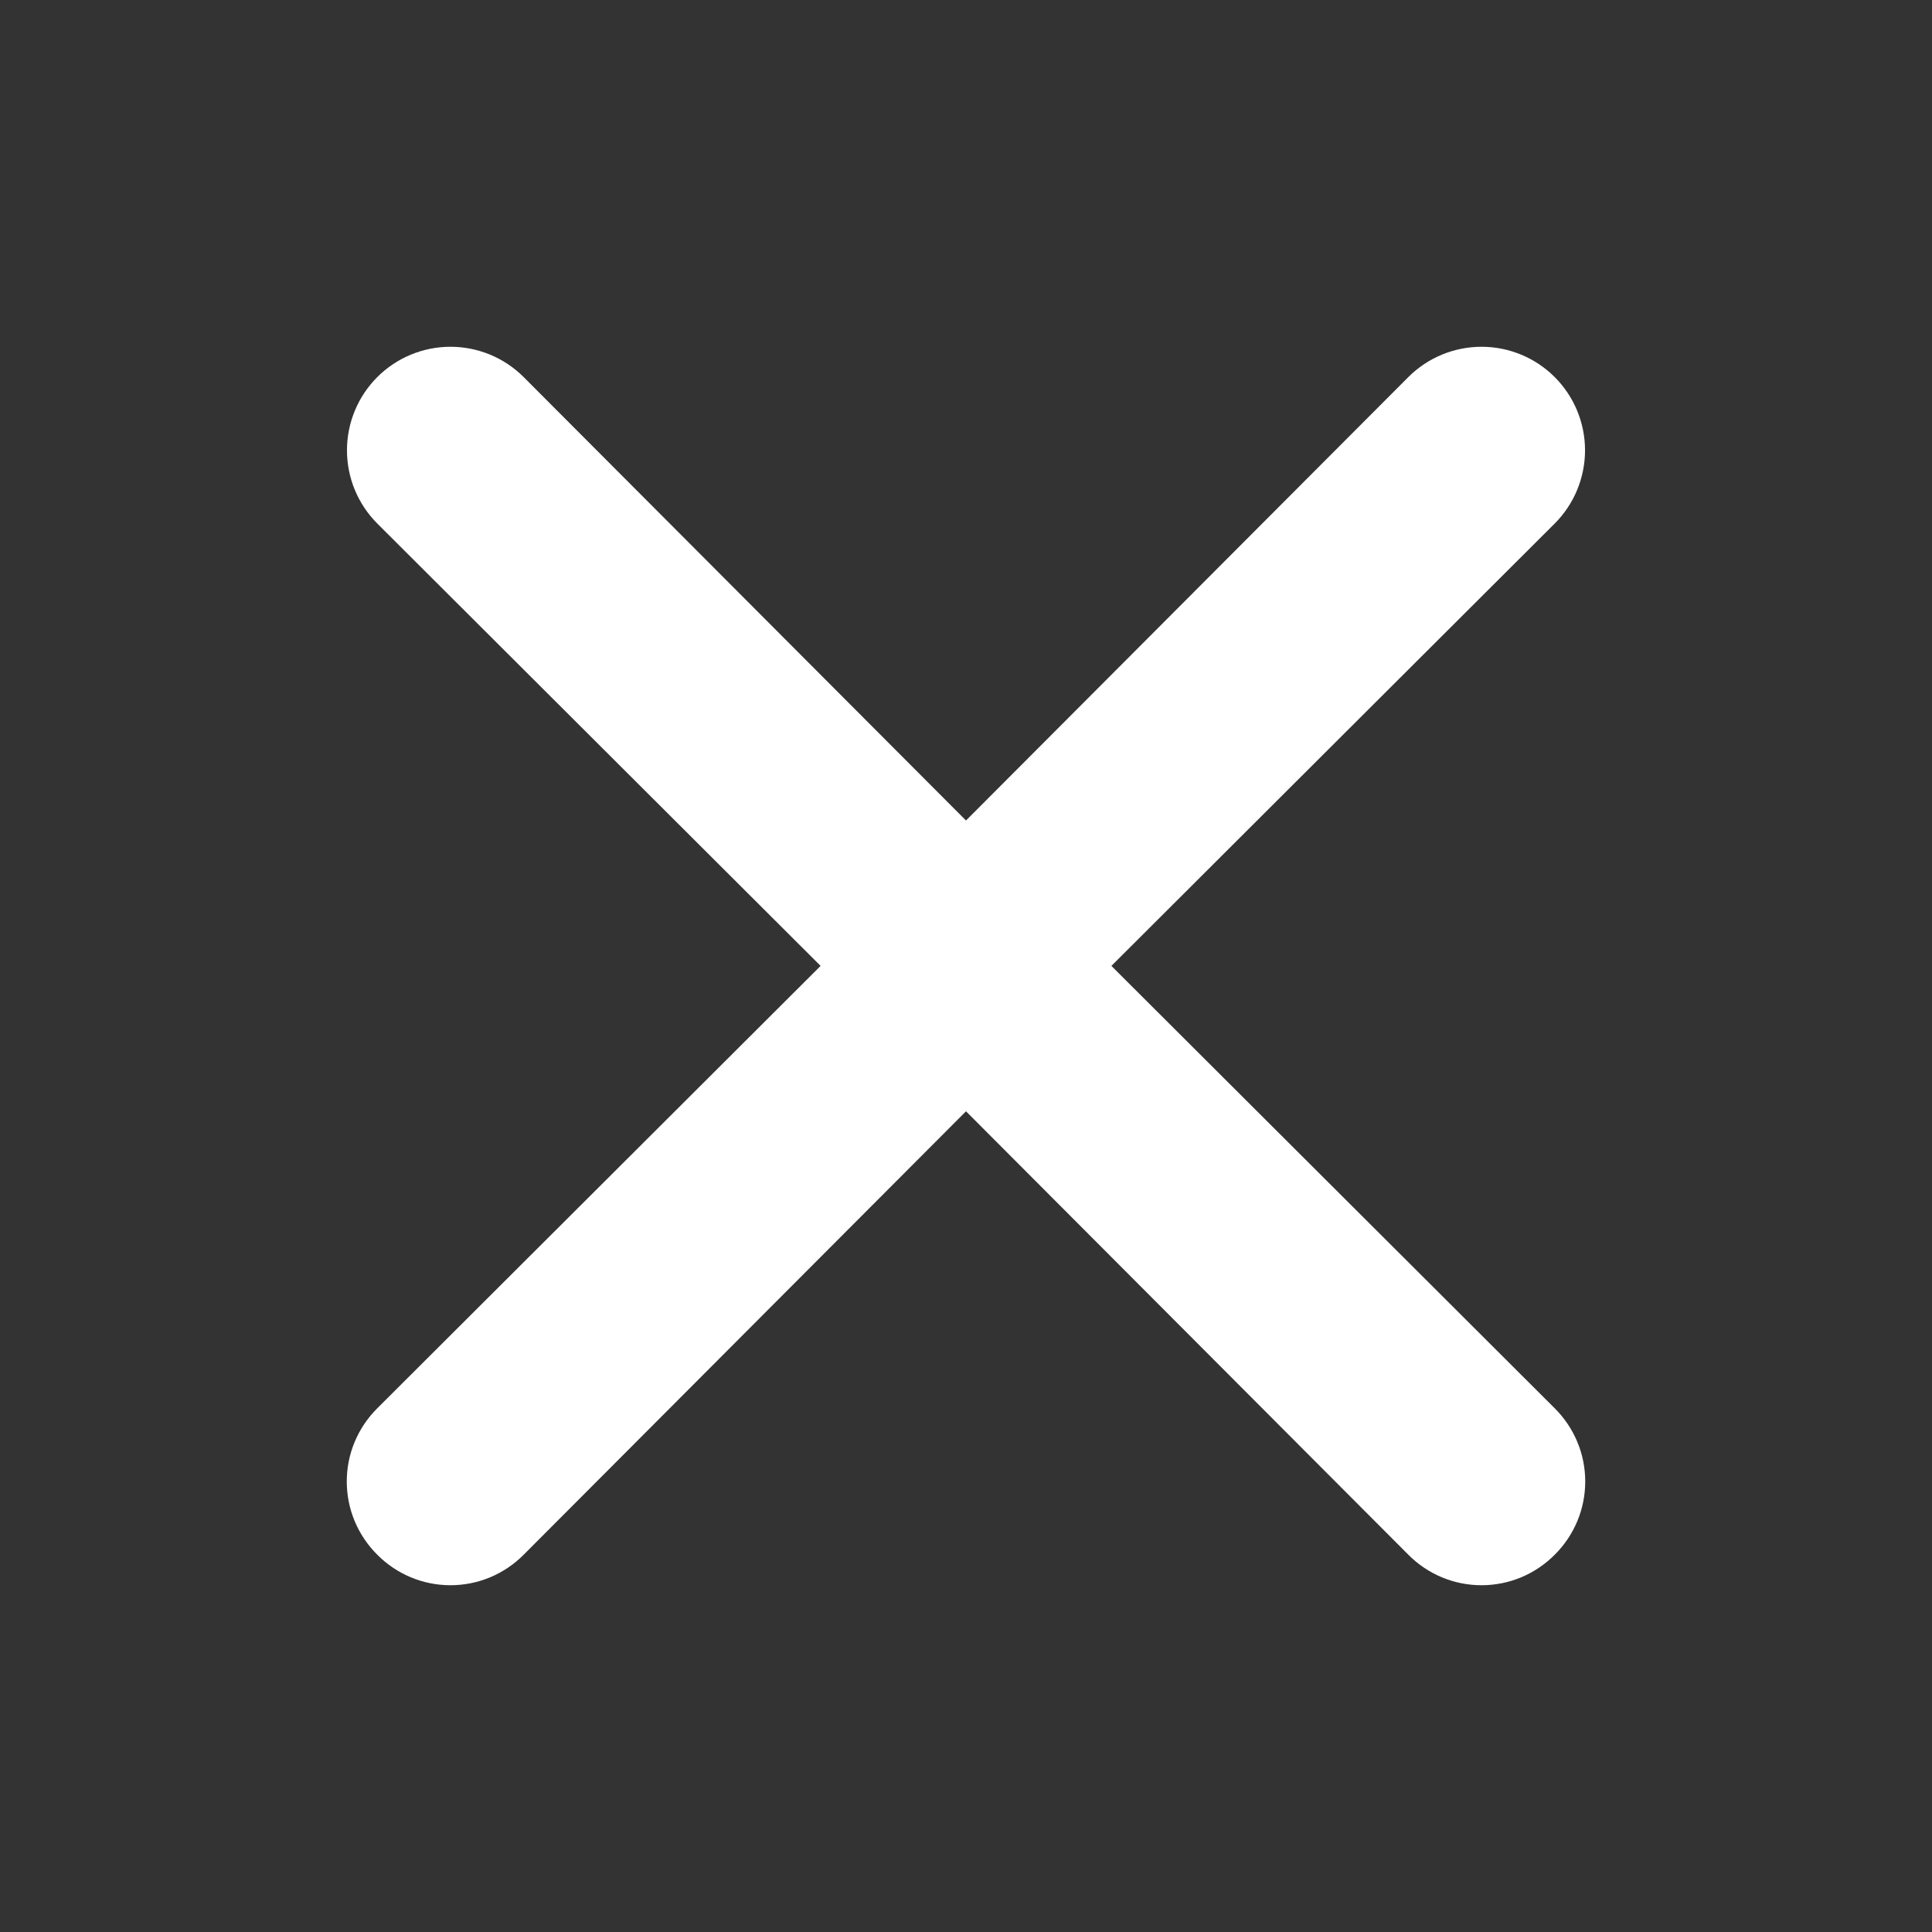 <svg width="39" height="39" viewBox="0 0 39 39" fill="none" xmlns="http://www.w3.org/2000/svg">
<rect x="0" y="0" width="39" height="39" fill="#333333" stroke="none"/>
<path d="M22.435 19.498L31.384 10.568C31.776 10.176 31.996 9.644 31.996 9.09C31.996 8.536 31.776 8.004 31.384 7.612C30.992 7.22 30.461 7 29.907 7C29.352 7 28.821 7.22 28.429 7.612L19.5 16.563L10.571 7.612C10.179 7.22 9.648 7 9.093 7C8.539 7 8.008 7.22 7.616 7.612C7.224 8.004 7.004 8.536 7.004 9.09C7.004 9.644 7.224 10.176 7.616 10.568L16.565 19.498L7.616 28.428C7.421 28.622 7.266 28.852 7.16 29.106C7.054 29.359 7 29.631 7 29.906C7 30.181 7.054 30.453 7.16 30.707C7.266 30.96 7.421 31.191 7.616 31.384C7.809 31.579 8.039 31.734 8.293 31.84C8.547 31.946 8.819 32 9.093 32C9.368 32 9.64 31.946 9.894 31.84C10.147 31.734 10.378 31.579 10.571 31.384L19.5 22.433L28.429 31.384C28.622 31.579 28.853 31.734 29.106 31.84C29.36 31.946 29.632 32 29.907 32C30.181 32 30.453 31.946 30.707 31.84C30.961 31.734 31.191 31.579 31.384 31.384C31.579 31.191 31.734 30.96 31.84 30.707C31.946 30.453 32 30.181 32 29.906C32 29.631 31.946 29.359 31.84 29.106C31.734 28.852 31.579 28.622 31.384 28.428L22.435 19.498Z" fill="white"/>
</svg>
